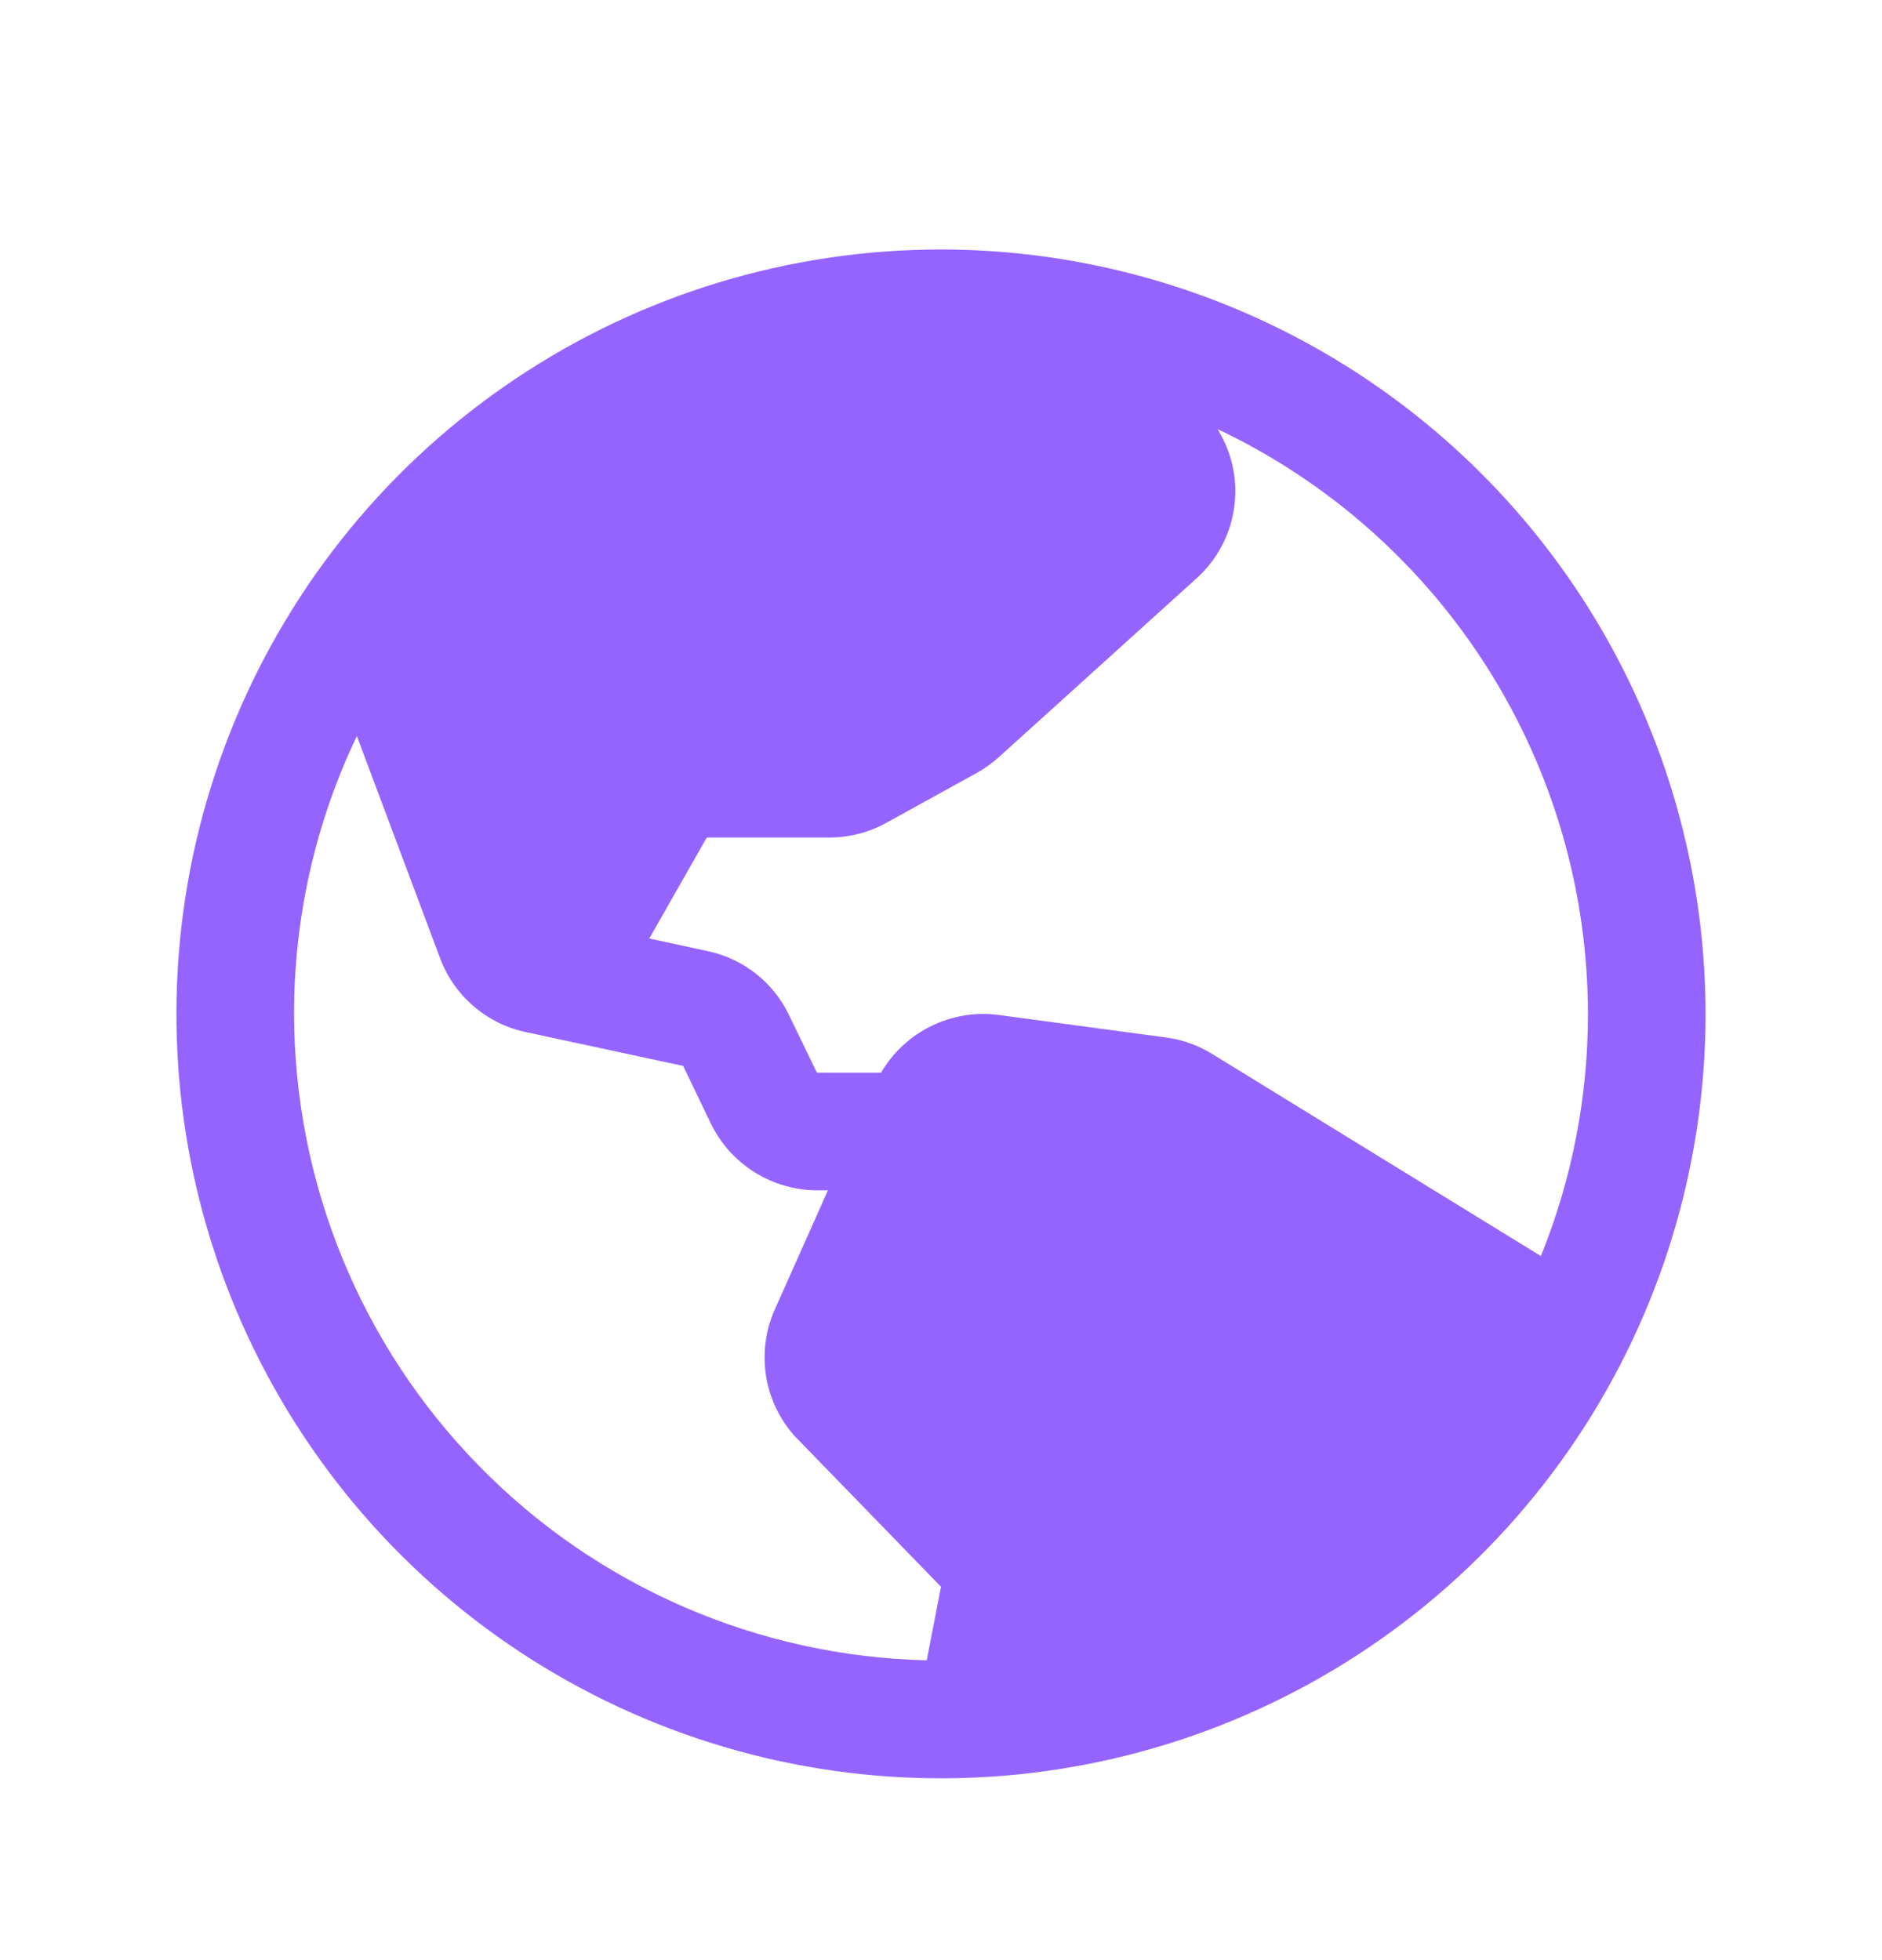 <svg width="24" height="25" viewBox="0 0 24 25" fill="none" xmlns="http://www.w3.org/2000/svg">
<path d="M12 3.182C10.072 3.182 8.187 3.753 6.583 4.825C4.98 5.896 3.73 7.419 2.992 9.2C2.254 10.982 2.061 12.943 2.437 14.834C2.814 16.725 3.742 18.462 5.106 19.826C6.469 21.189 8.207 22.118 10.098 22.494C11.989 22.87 13.95 22.677 15.731 21.939C17.513 21.201 19.035 19.952 20.107 18.348C21.178 16.745 21.75 14.86 21.75 12.932C21.747 10.347 20.719 7.868 18.891 6.04C17.063 4.212 14.585 3.184 12 3.182ZM20.25 12.932C20.251 13.99 20.047 15.039 19.65 16.02L15.459 13.443C15.281 13.333 15.082 13.261 14.874 13.233L12.735 12.945C12.44 12.906 12.141 12.956 11.874 13.087C11.607 13.218 11.385 13.425 11.235 13.682H10.418L10.061 12.945C9.963 12.74 9.819 12.56 9.64 12.419C9.461 12.278 9.253 12.18 9.03 12.132L8.28 11.97L9.013 10.682H10.58C10.833 10.681 11.082 10.617 11.304 10.494L12.453 9.86C12.554 9.804 12.648 9.737 12.734 9.66L15.257 7.378C15.51 7.151 15.678 6.845 15.733 6.51C15.789 6.175 15.729 5.831 15.562 5.535L15.529 5.474C16.94 6.143 18.133 7.199 18.969 8.519C19.805 9.839 20.249 11.369 20.25 12.932ZM3.75 12.932C3.749 11.705 4.022 10.495 4.551 9.388L5.614 12.226C5.702 12.461 5.849 12.67 6.039 12.833C6.229 12.997 6.458 13.111 6.703 13.163L8.712 13.595L9.069 14.338C9.193 14.59 9.385 14.803 9.624 14.952C9.863 15.101 10.138 15.181 10.419 15.182H10.558L9.88 16.703C9.761 16.971 9.723 17.268 9.77 17.558C9.818 17.847 9.949 18.116 10.148 18.332L10.162 18.345L12 20.238L11.818 21.176C9.664 21.126 7.614 20.236 6.107 18.695C4.599 17.155 3.754 15.087 3.75 12.932Z" fill="#9564FE"/>
</svg>
